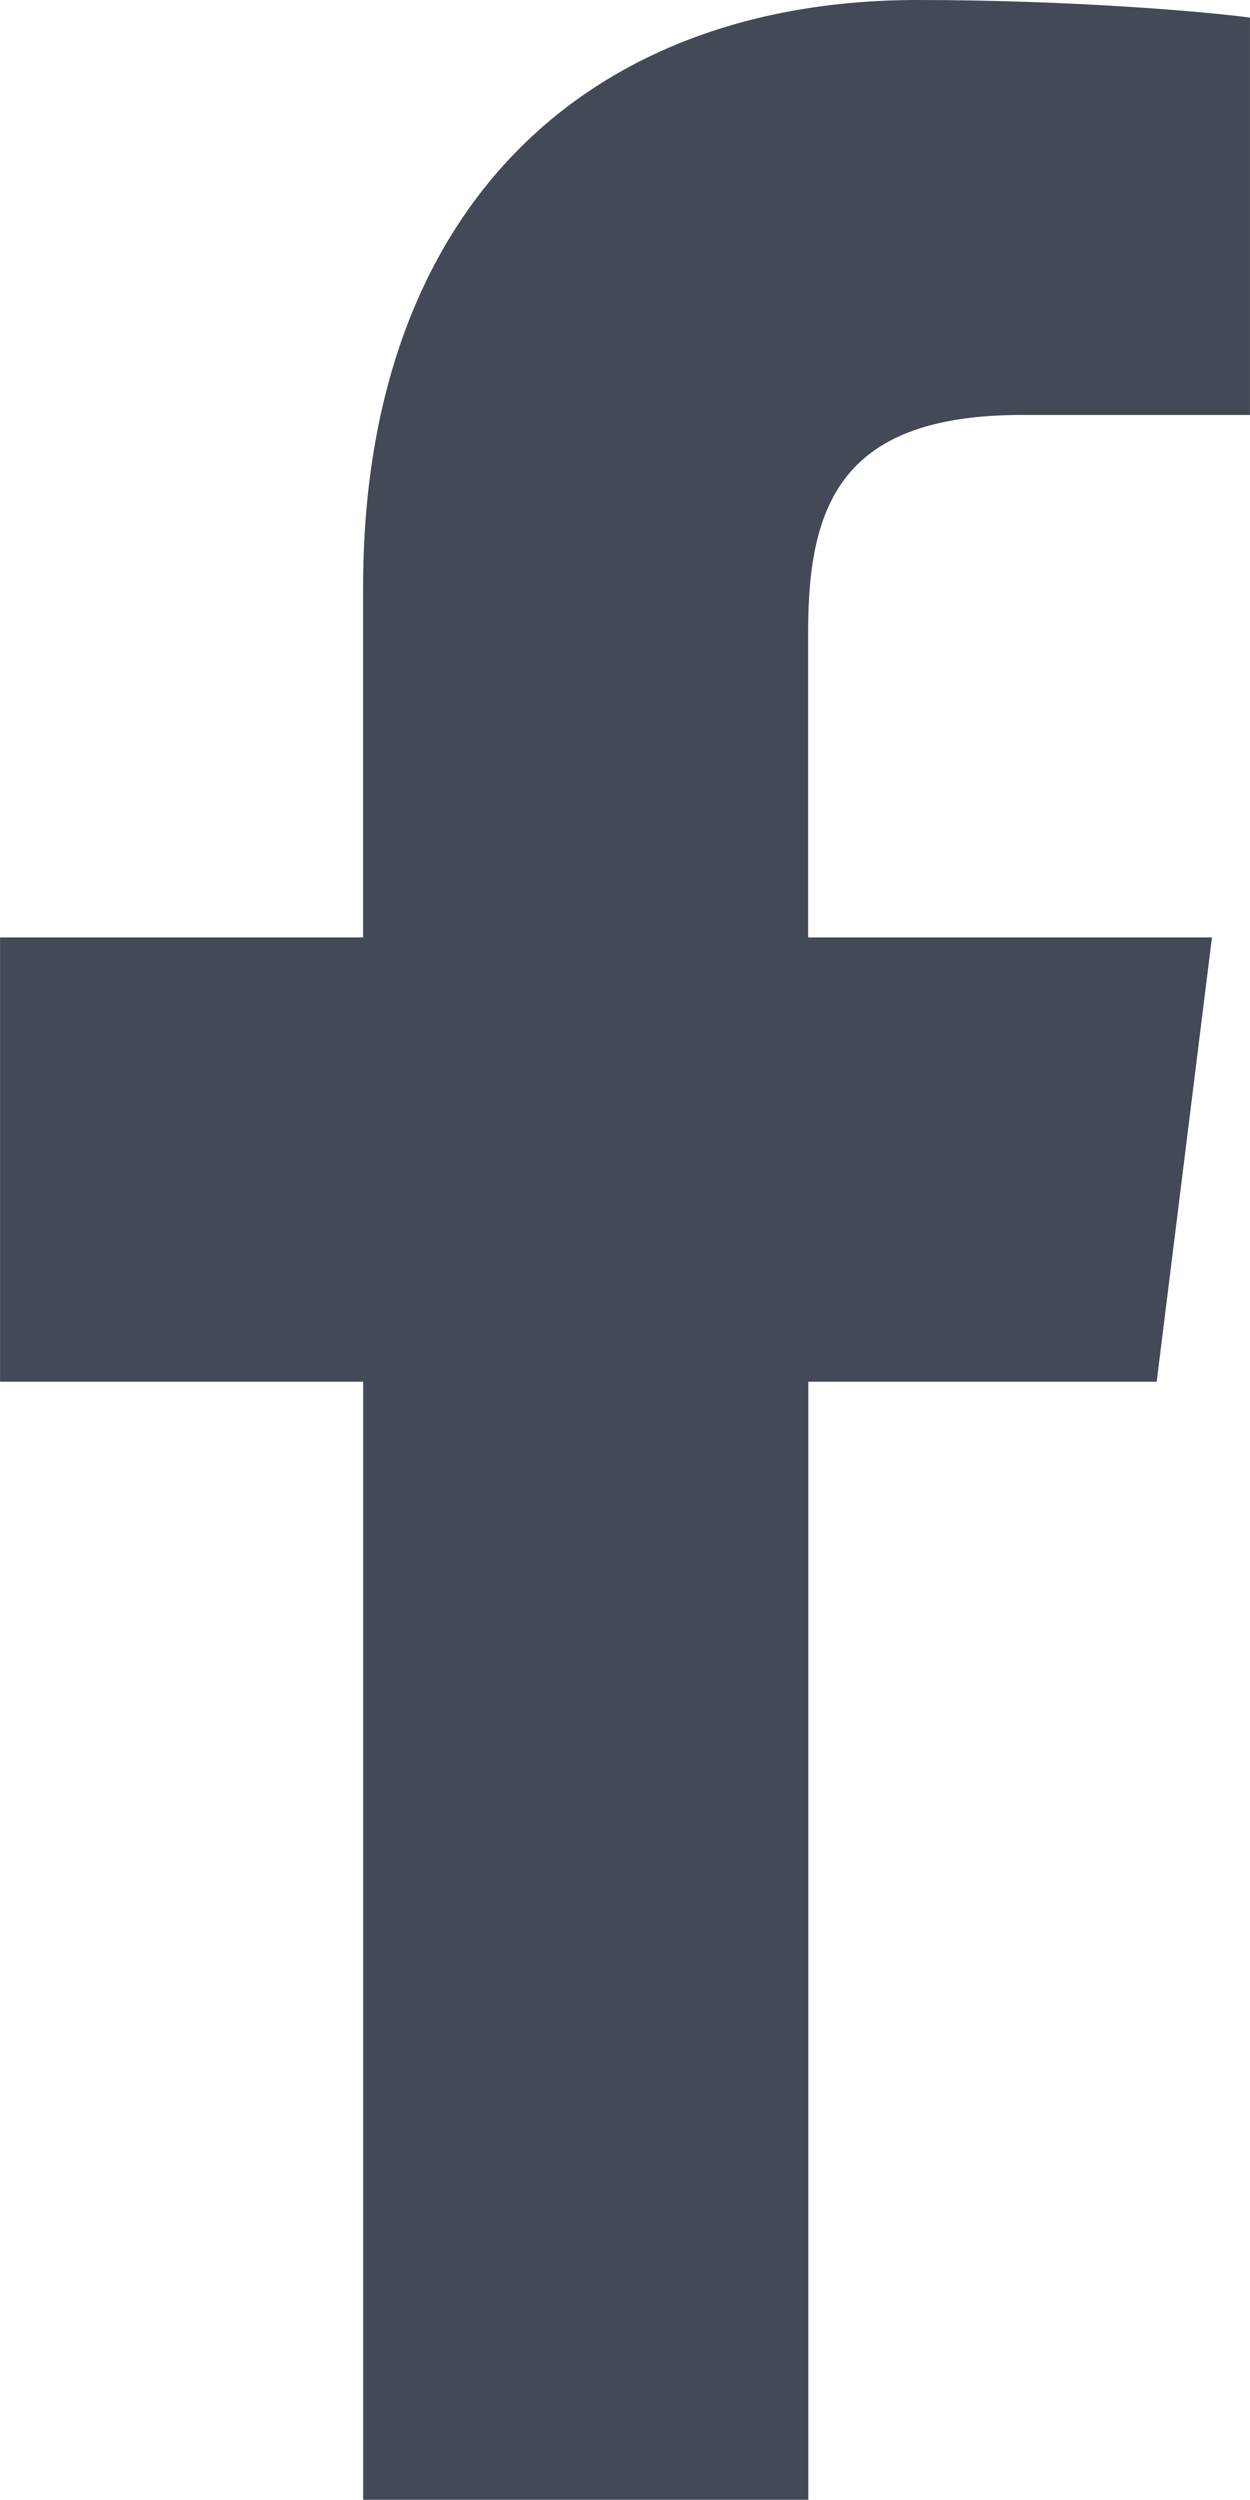 <svg id="Bold" xmlns="http://www.w3.org/2000/svg" viewBox="0 0 256.02 512"><defs><style>.cls-1{fill:#444957;}</style></defs><path class="cls-1" d="M341.27,85H388V3.61C380,2.5,352.21,0,319.91,0,252.52,0,206.36,42.39,206.36,120.3V192H132v91h74.37V512h91.18V283H368.9l11.32-91H297.51v-62.7c0-26.3,7.11-44.31,43.76-44.31Z" transform="translate(-131.99 0)"/></svg>